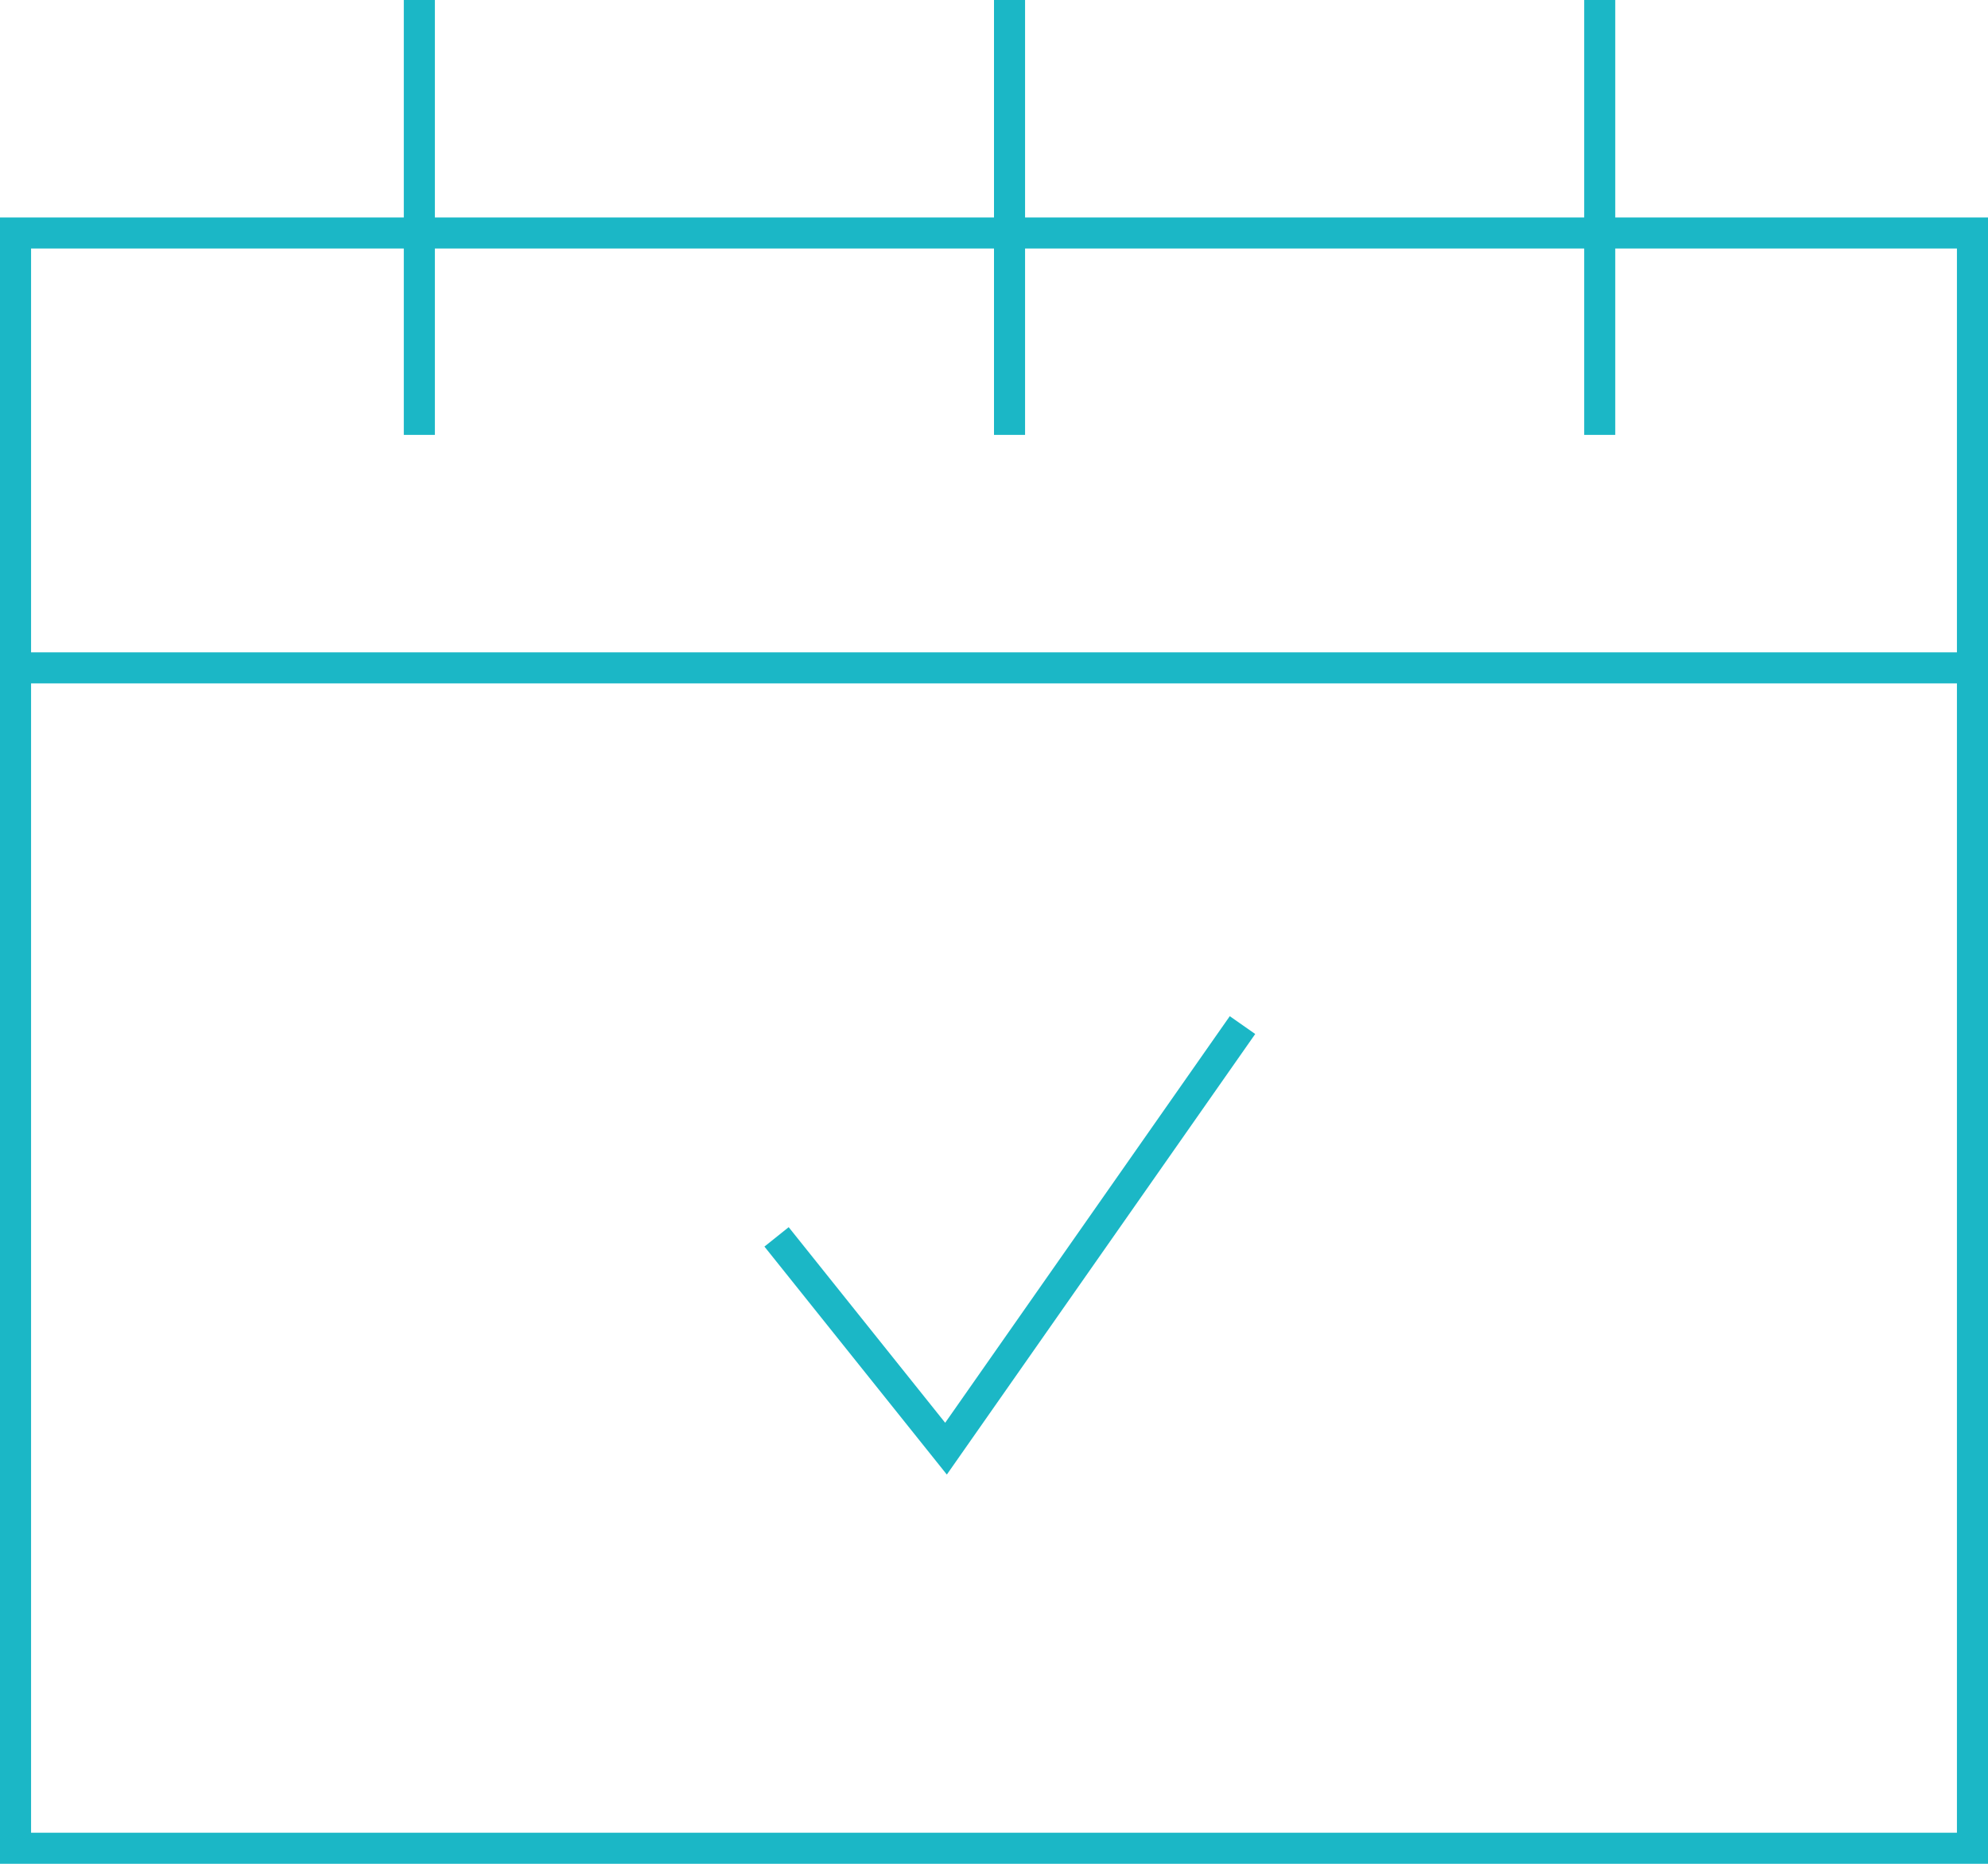 <?xml version="1.0" encoding="UTF-8"?> <svg xmlns="http://www.w3.org/2000/svg" xmlns:xlink="http://www.w3.org/1999/xlink" width="64px" height="60px" viewBox="0 0 64 60" version="1.1"><!-- Generator: Sketch 50.2 (55047) - http://www.bohemiancoding.com/sketch --><title>i-integrated-calendar</title><desc>Created with Sketch.</desc><defs></defs><g id="Page-1" stroke="none" stroke-width="1" fill="none" fill-rule="evenodd"><g id="Products---RTED" transform="translate(-923, -1975)"><g id="integrated-calendar" transform="translate(923, 1975)"><rect id="Rectangle-2-Copy-2" stroke="#1BB7C6" x="0.5" y="7.5" width="63" height="52"></rect><polyline id="Path-9" stroke="#1BB7C6" points="25 39.818 30.455 46.636 40 33"></polyline><g id="Group-22" transform="translate(13, 0)" fill="#1BB7C6"><rect id="Rectangle-2" x="0" y="0" width="1" height="14"></rect><rect id="Rectangle-2" x="19" y="0" width="1" height="14"></rect><rect id="Rectangle-2" x="38" y="0" width="1" height="14"></rect></g><rect id="Rectangle-29" fill="#1BB7C6" x="0" y="21" width="64" height="1"></rect></g></g></g></svg> 